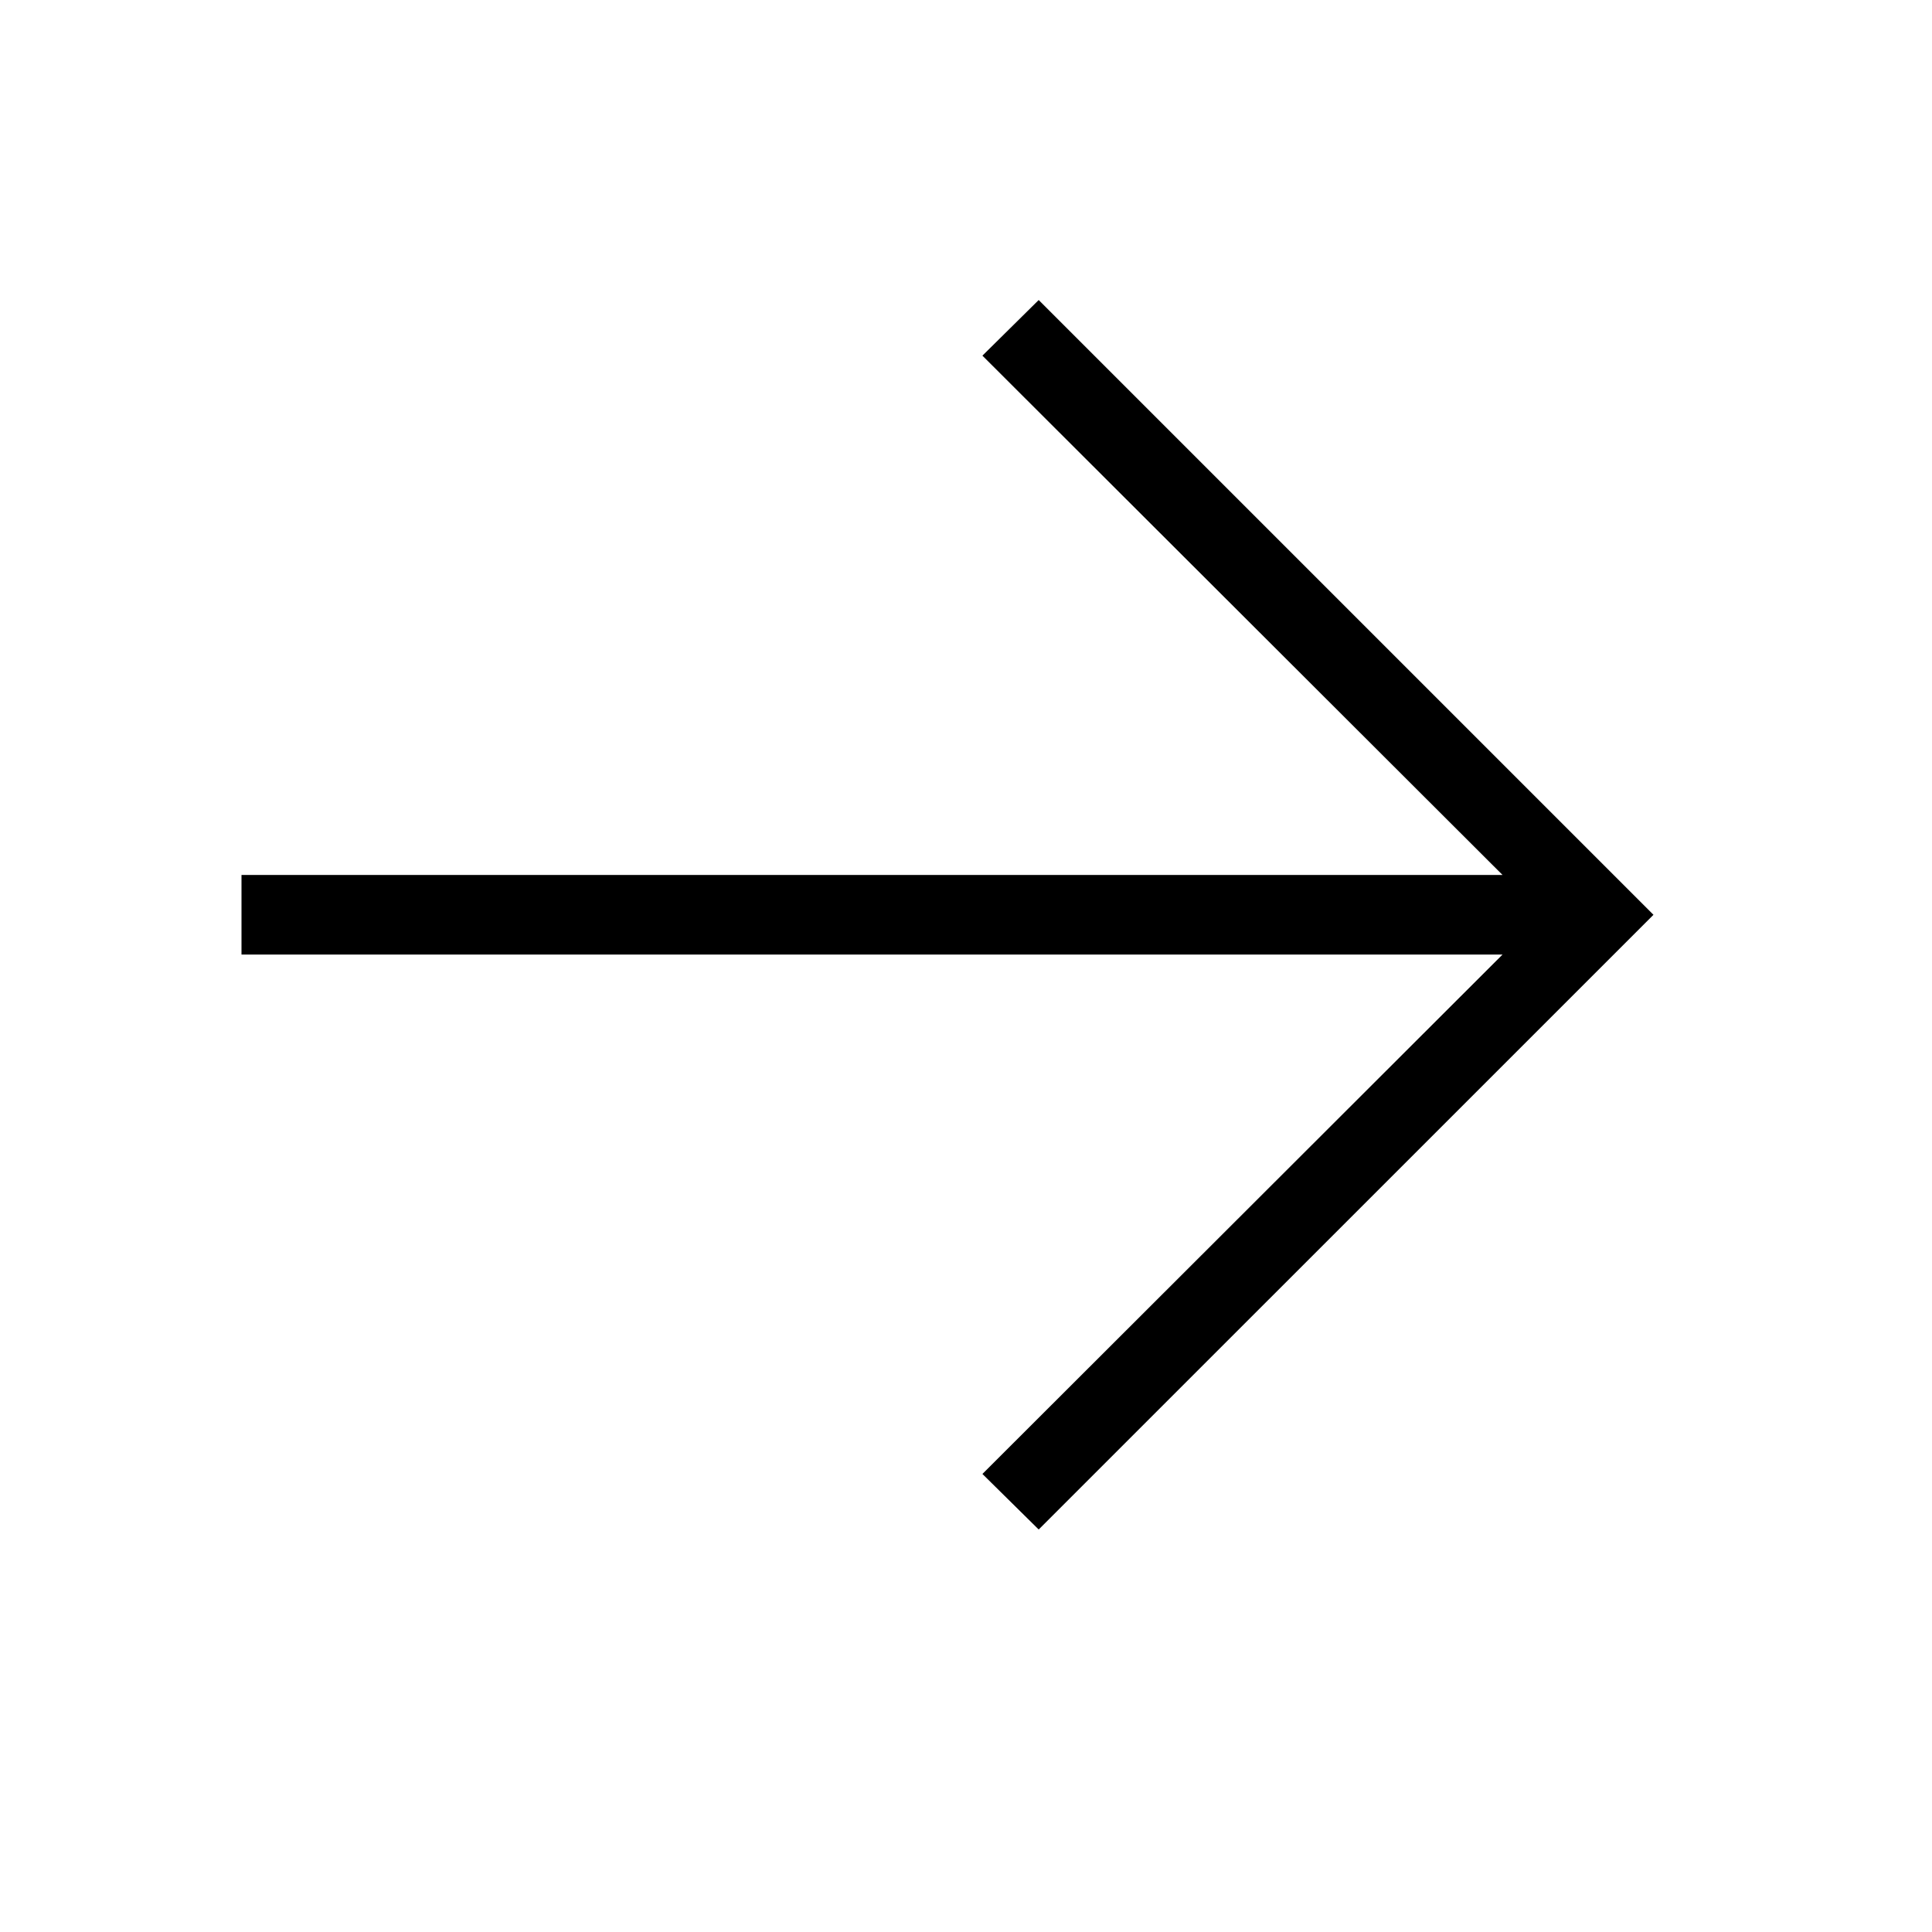 <svg xmlns="http://www.w3.org/2000/svg" width="24" height="24" viewBox="0 0 24 24" fill="none">
  <path
    d="M12.903 19L12.204 18.31L18.665 11.858H3V10.869H18.665L12.204 4.418L12.903 3.727L20.54 11.364L12.903 19Z"
    fill="black" />
</svg>
